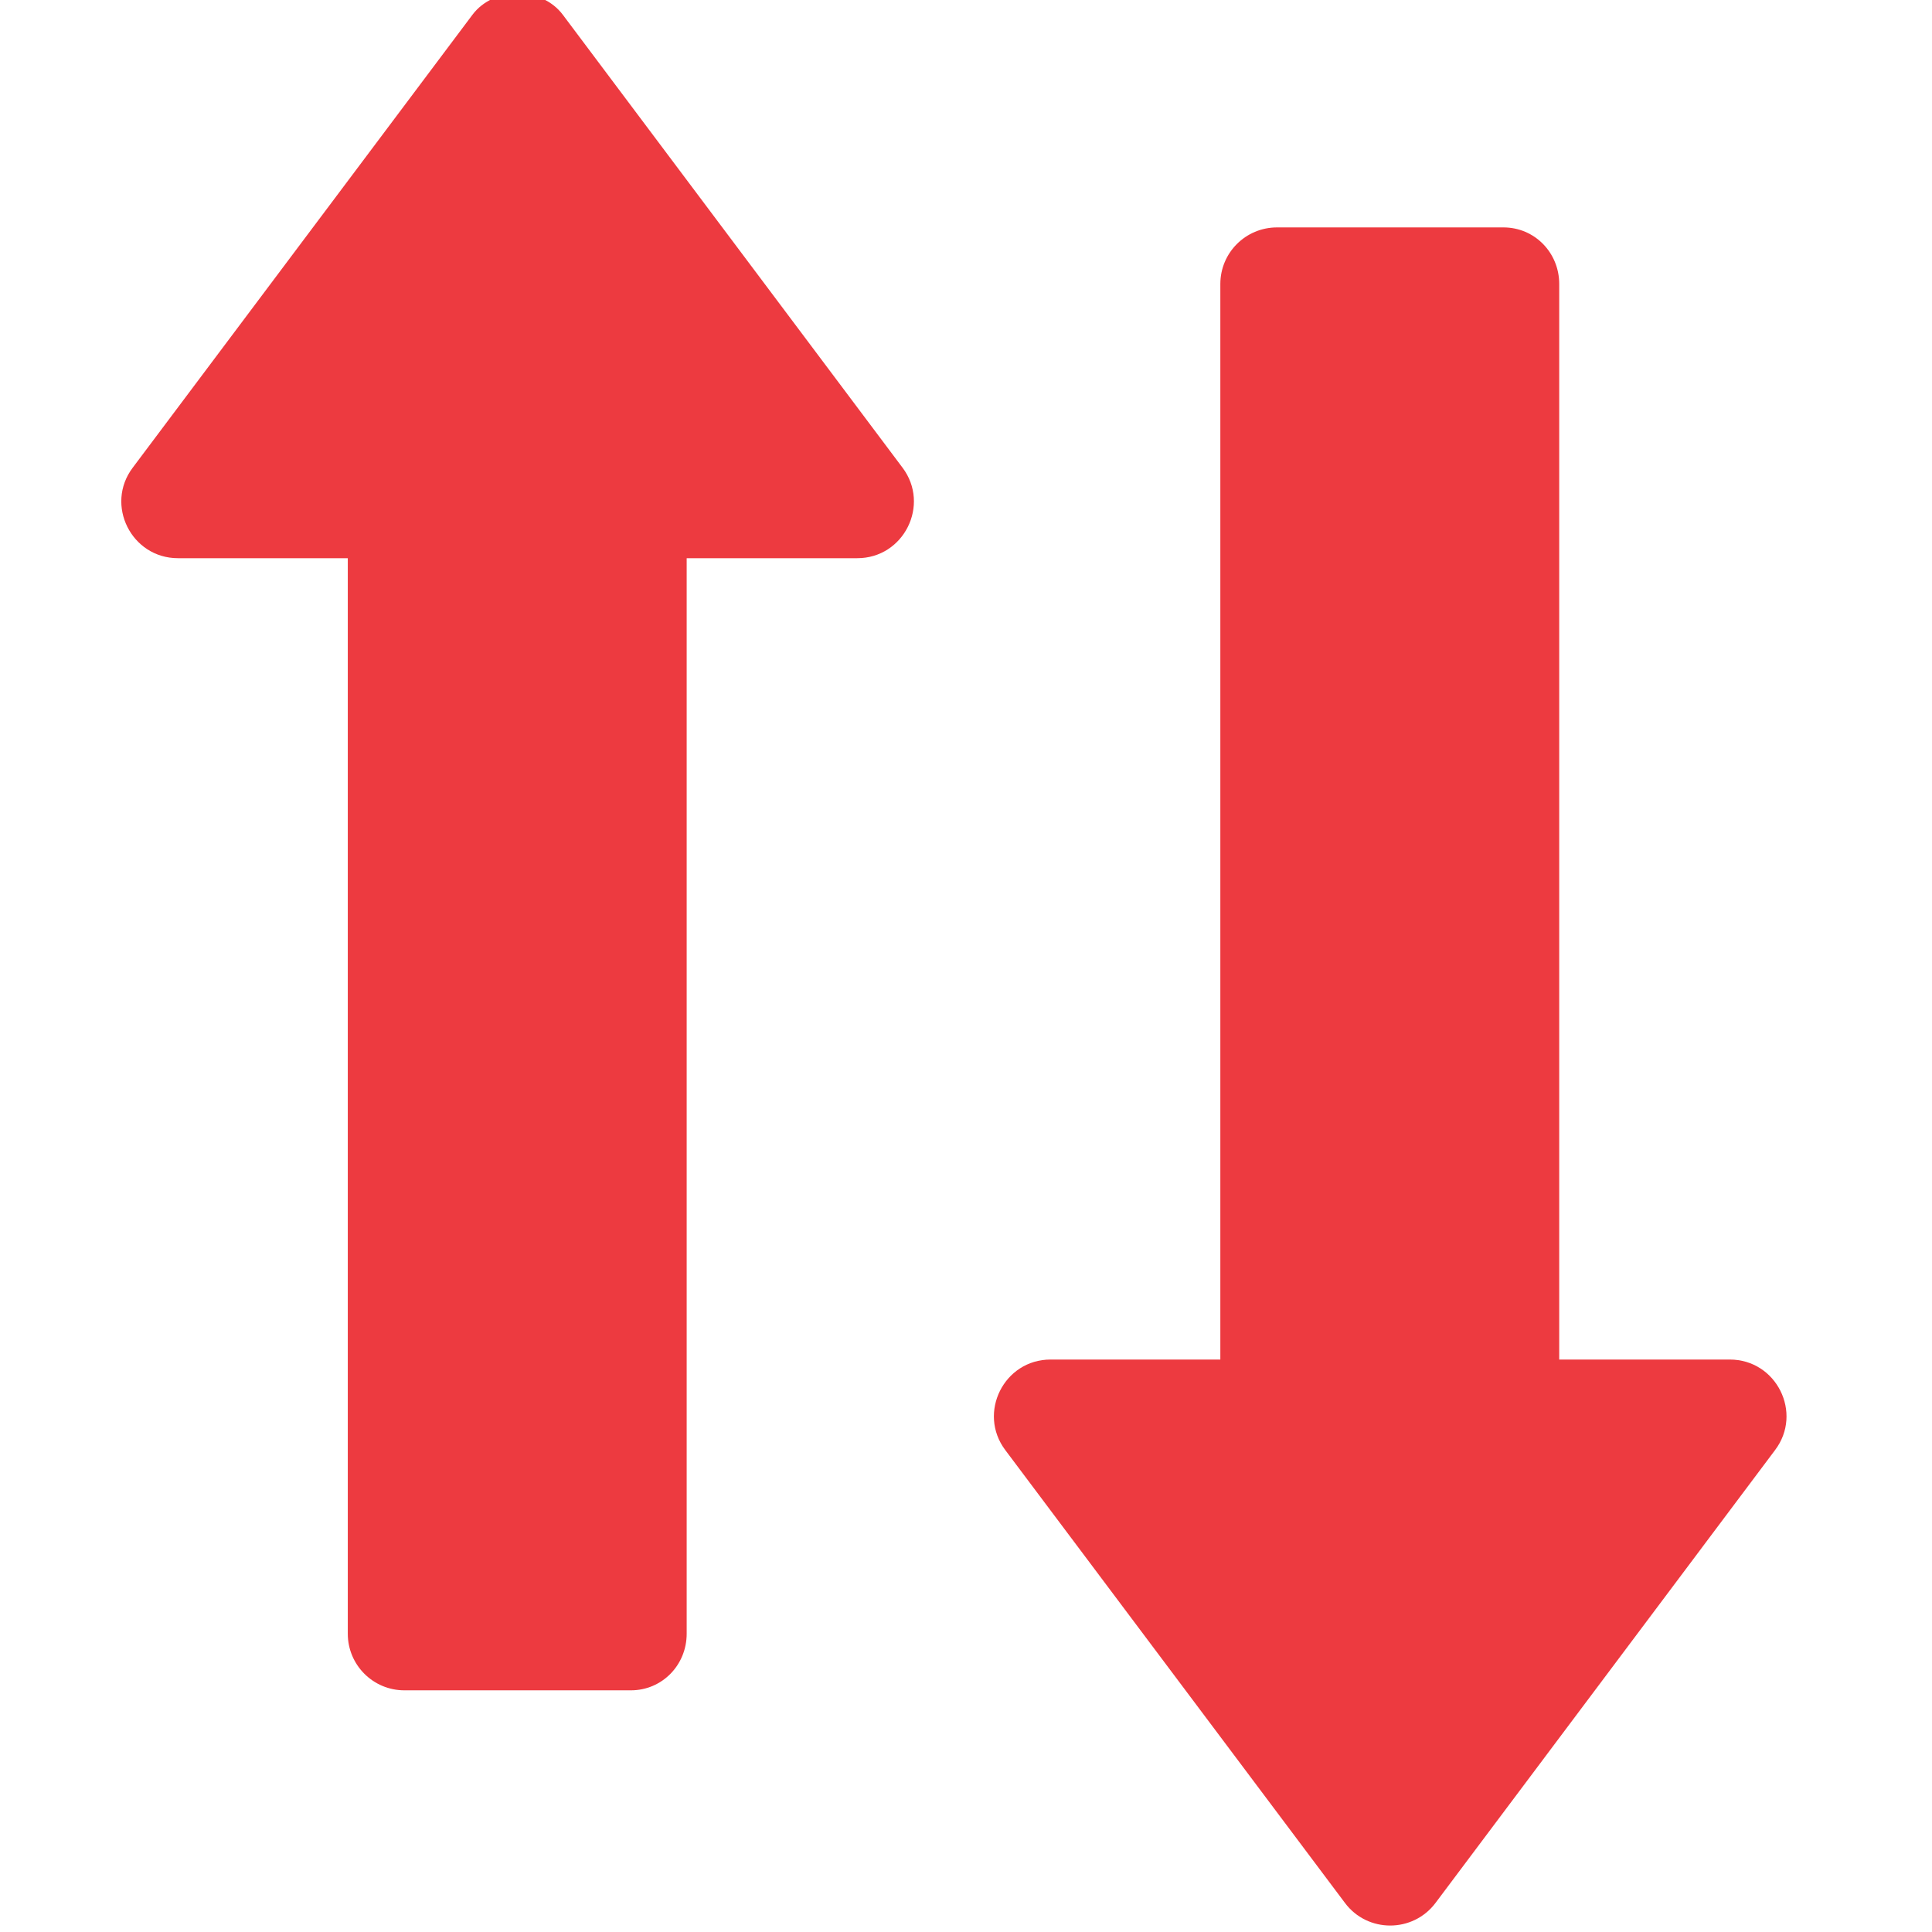 <?xml version="1.0" encoding="UTF-8"?>
<!DOCTYPE svg PUBLIC "-//W3C//DTD SVG 1.1//EN" "http://www.w3.org/Graphics/SVG/1.1/DTD/svg11.dtd">
<!-- Creator: CorelDRAW 2017 -->
<svg xmlns="http://www.w3.org/2000/svg" xml:space="preserve" width="1.693mm" height="1.693mm" version="1.1" style="shape-rendering:geometricPrecision; text-rendering:geometricPrecision; image-rendering:optimizeQuality; fill-rule:evenodd; clip-rule:evenodd"
viewBox="0 0 169.32 169.32"
 xmlns:xlink="http://www.w3.org/1999/xlink">
 <defs>
  <style type="text/css">
   <![CDATA[
    .fil0 {fill:#ED3A40;fill-rule:nonzero}
   ]]>
  </style>
 </defs>
 <g id="Слой_x0020_1">
  <g id="_2690575322336">
   <path class="fil0" d="M79.1 40.99l-29.77 -39.69c-1.87,-2.5 -6.06,-2.5 -7.93,0l-29.77 39.69c-2.45,3.25 -0.12,7.93 3.97,7.93l14.88 0 0 94.26c0,2.74 2.22,4.96 4.96,4.96l19.85 0c2.74,0 4.89,-2.22 4.89,-4.96l0 -94.26 14.95 0c4.09,0 6.41,-4.68 3.97,-7.93z"/>
   <path class="fil0" d="M151.6 119.15l-14.95 0 0 -94.26c0,-2.74 -2.15,-4.96 -4.89,-4.96l-19.84 0c-2.75,0 -4.97,2.22 -4.97,4.96l0 94.26 -14.88 0c-4.09,0 -6.41,4.68 -3.97,7.93l29.77 39.69c1.98,2.65 5.96,2.64 7.94,0l29.76 -39.69c2.45,-3.25 0.12,-7.93 -3.97,-7.93z"/>
  </g>
 </g>
</svg>
